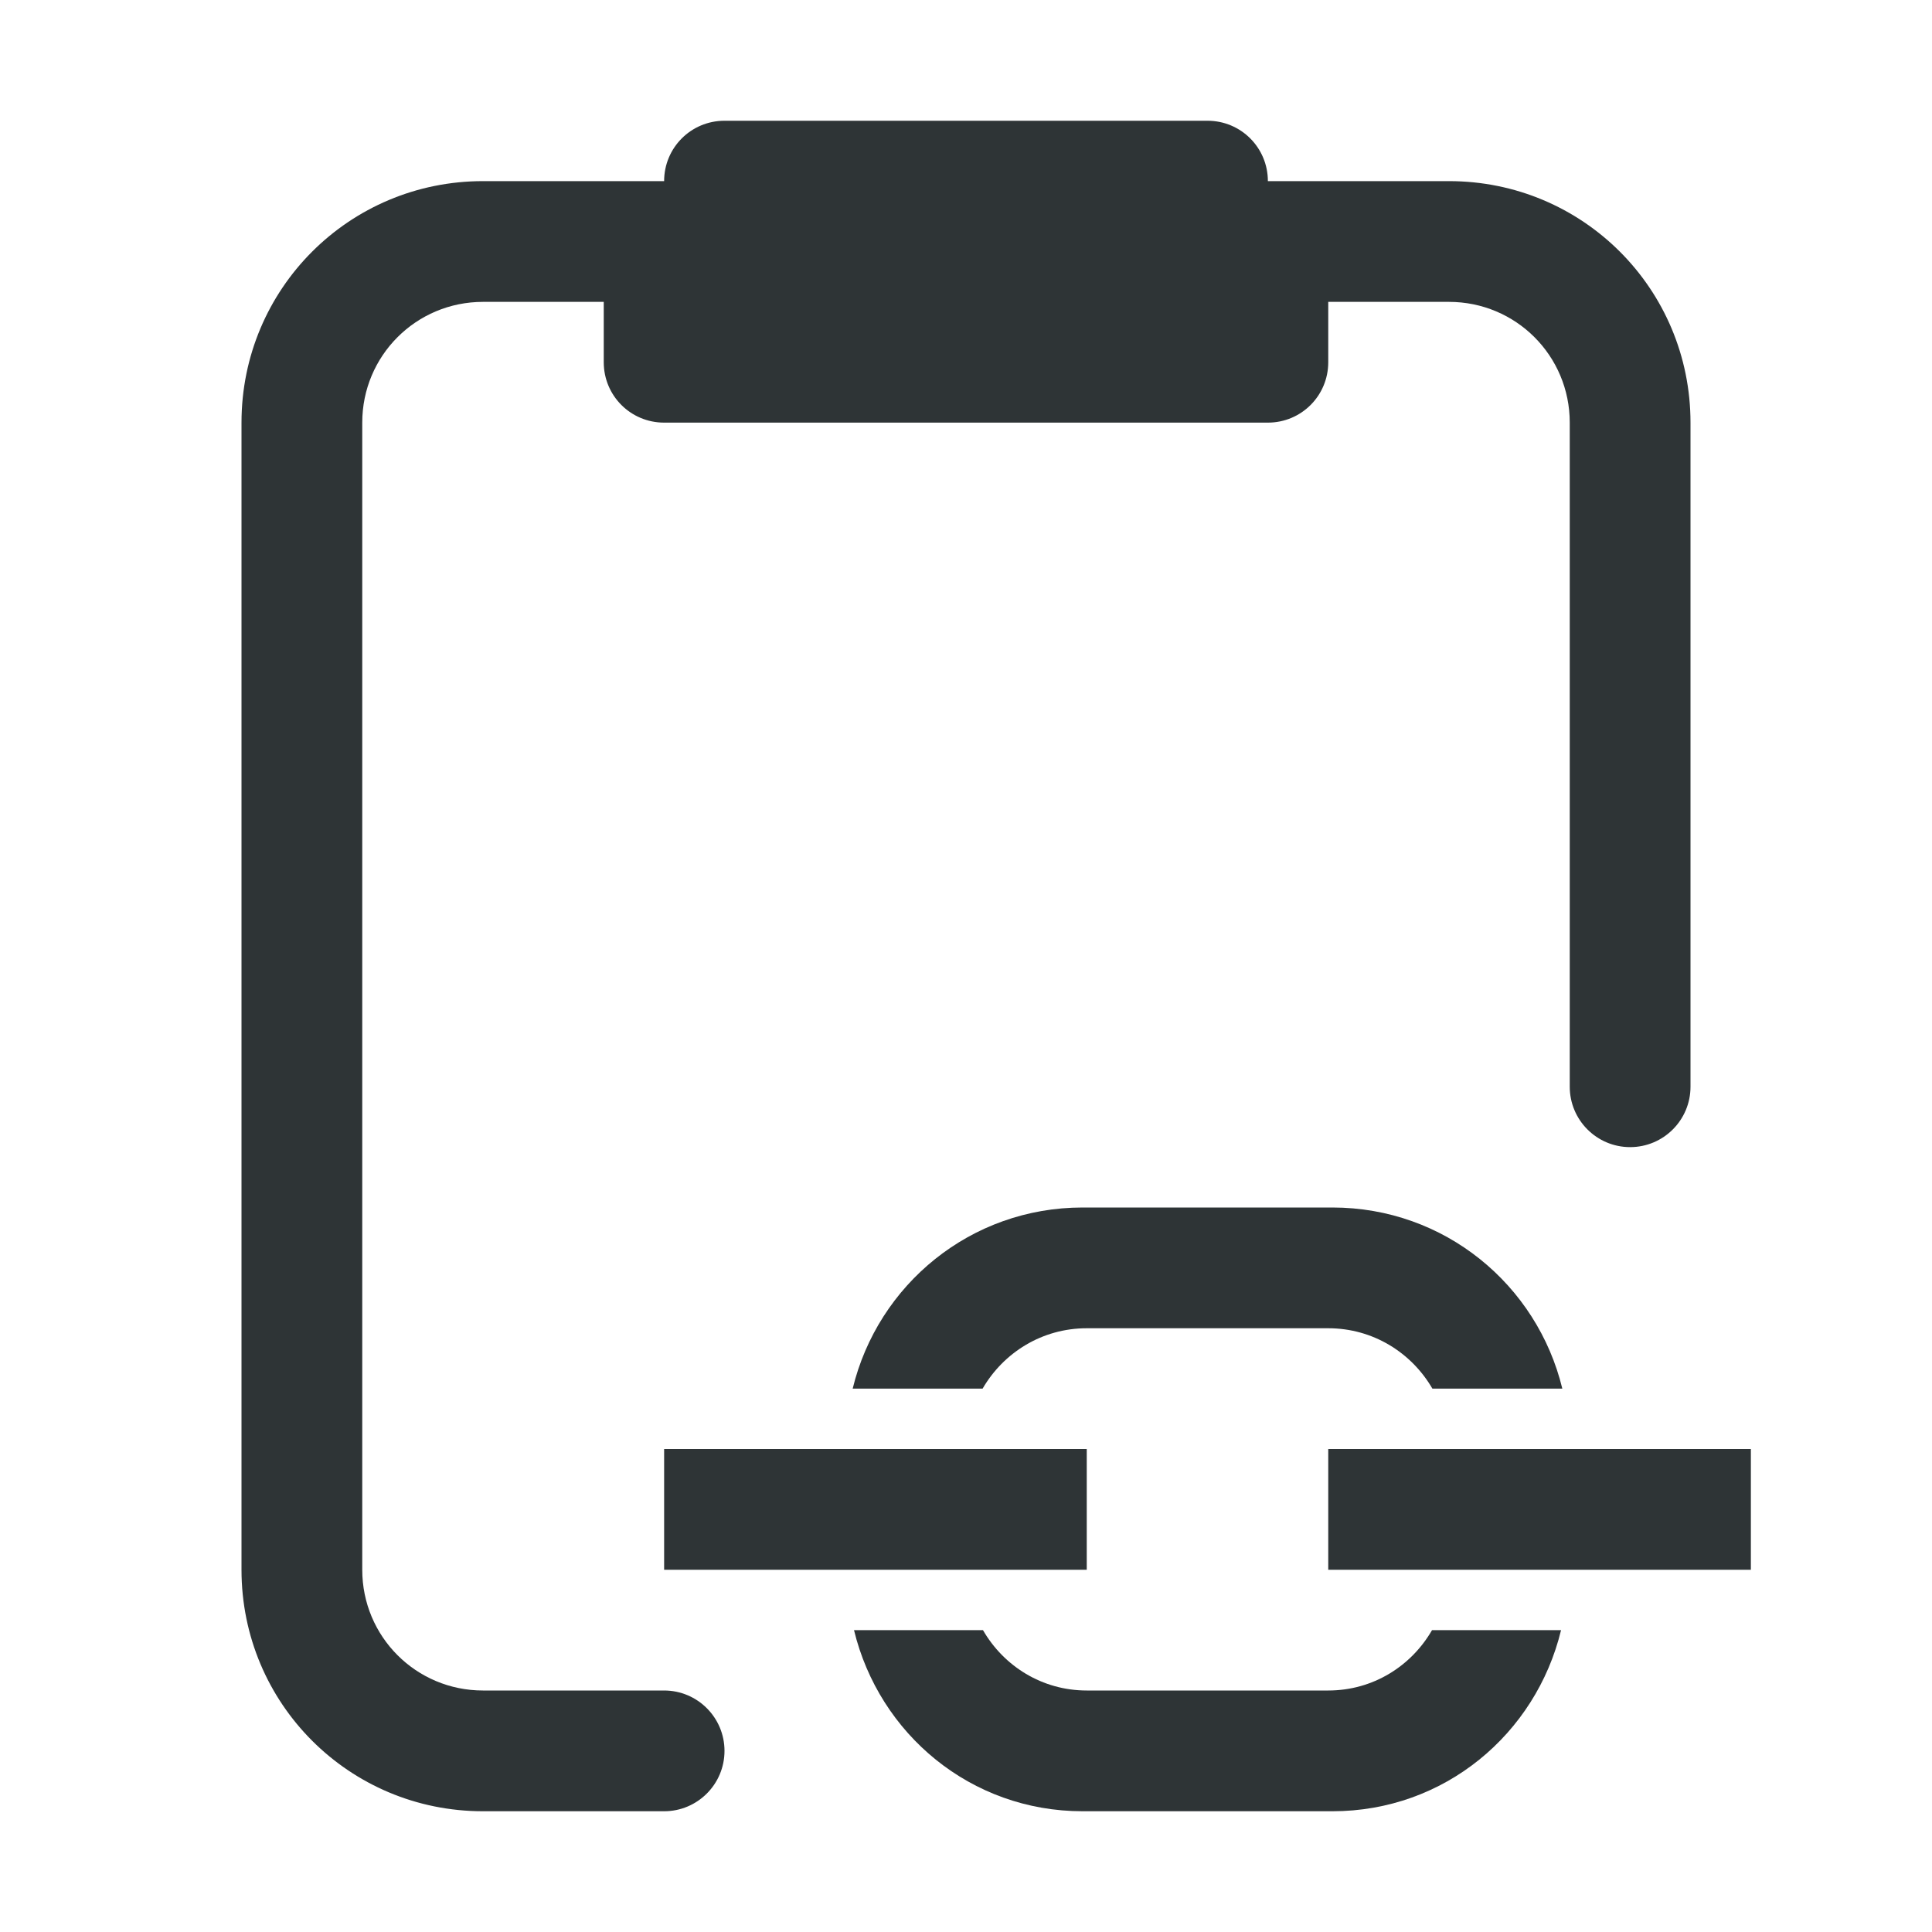 <svg viewBox="0 0 32 32" xmlns="http://www.w3.org/2000/svg"><g fill="#2e3436"><path d="m12 2c-.554 0-1 .446-1 1h-3c-2.216 0-4 1.784-4 4v10 9c0 2.216 1.784 4 4 4h3c.552 0 1-.448 1-1s-.448-1-1-1h-3c-1.108 0-2-.892-2-2v-10-9c0-1.108.892-2 2-2h2v1c0 .554.446 1 1 1h10c.554 0 1-.446 1-1v-1h2c1.108 0 2 .892 2 2v11c0 .552.448 1 1 1s1-.448 1-1v-11c0-2.216-1.784-4-4-4h-3c0-.554-.446-1-1-1z"/><path d="m17.932 20c-1.856 0-3.391 1.277-3.809 3h2.152c.346-.596.984-1 1.725-1h4c.741 0 1.379.404 1.725 1h2.152c-.418-1.723-1.953-3-3.809-3zm-6.932 4v2h7v-2zm11 0v2h7v-2zm-7.855 3c.417 1.721 1.934 3 3.787 3h4.137c1.854 0 3.37-1.279 3.787-3h-2.137c-.344.596-.978 1-1.719 1h-4c-.74 0-1.375-.404-1.719-1z"/></g></svg>